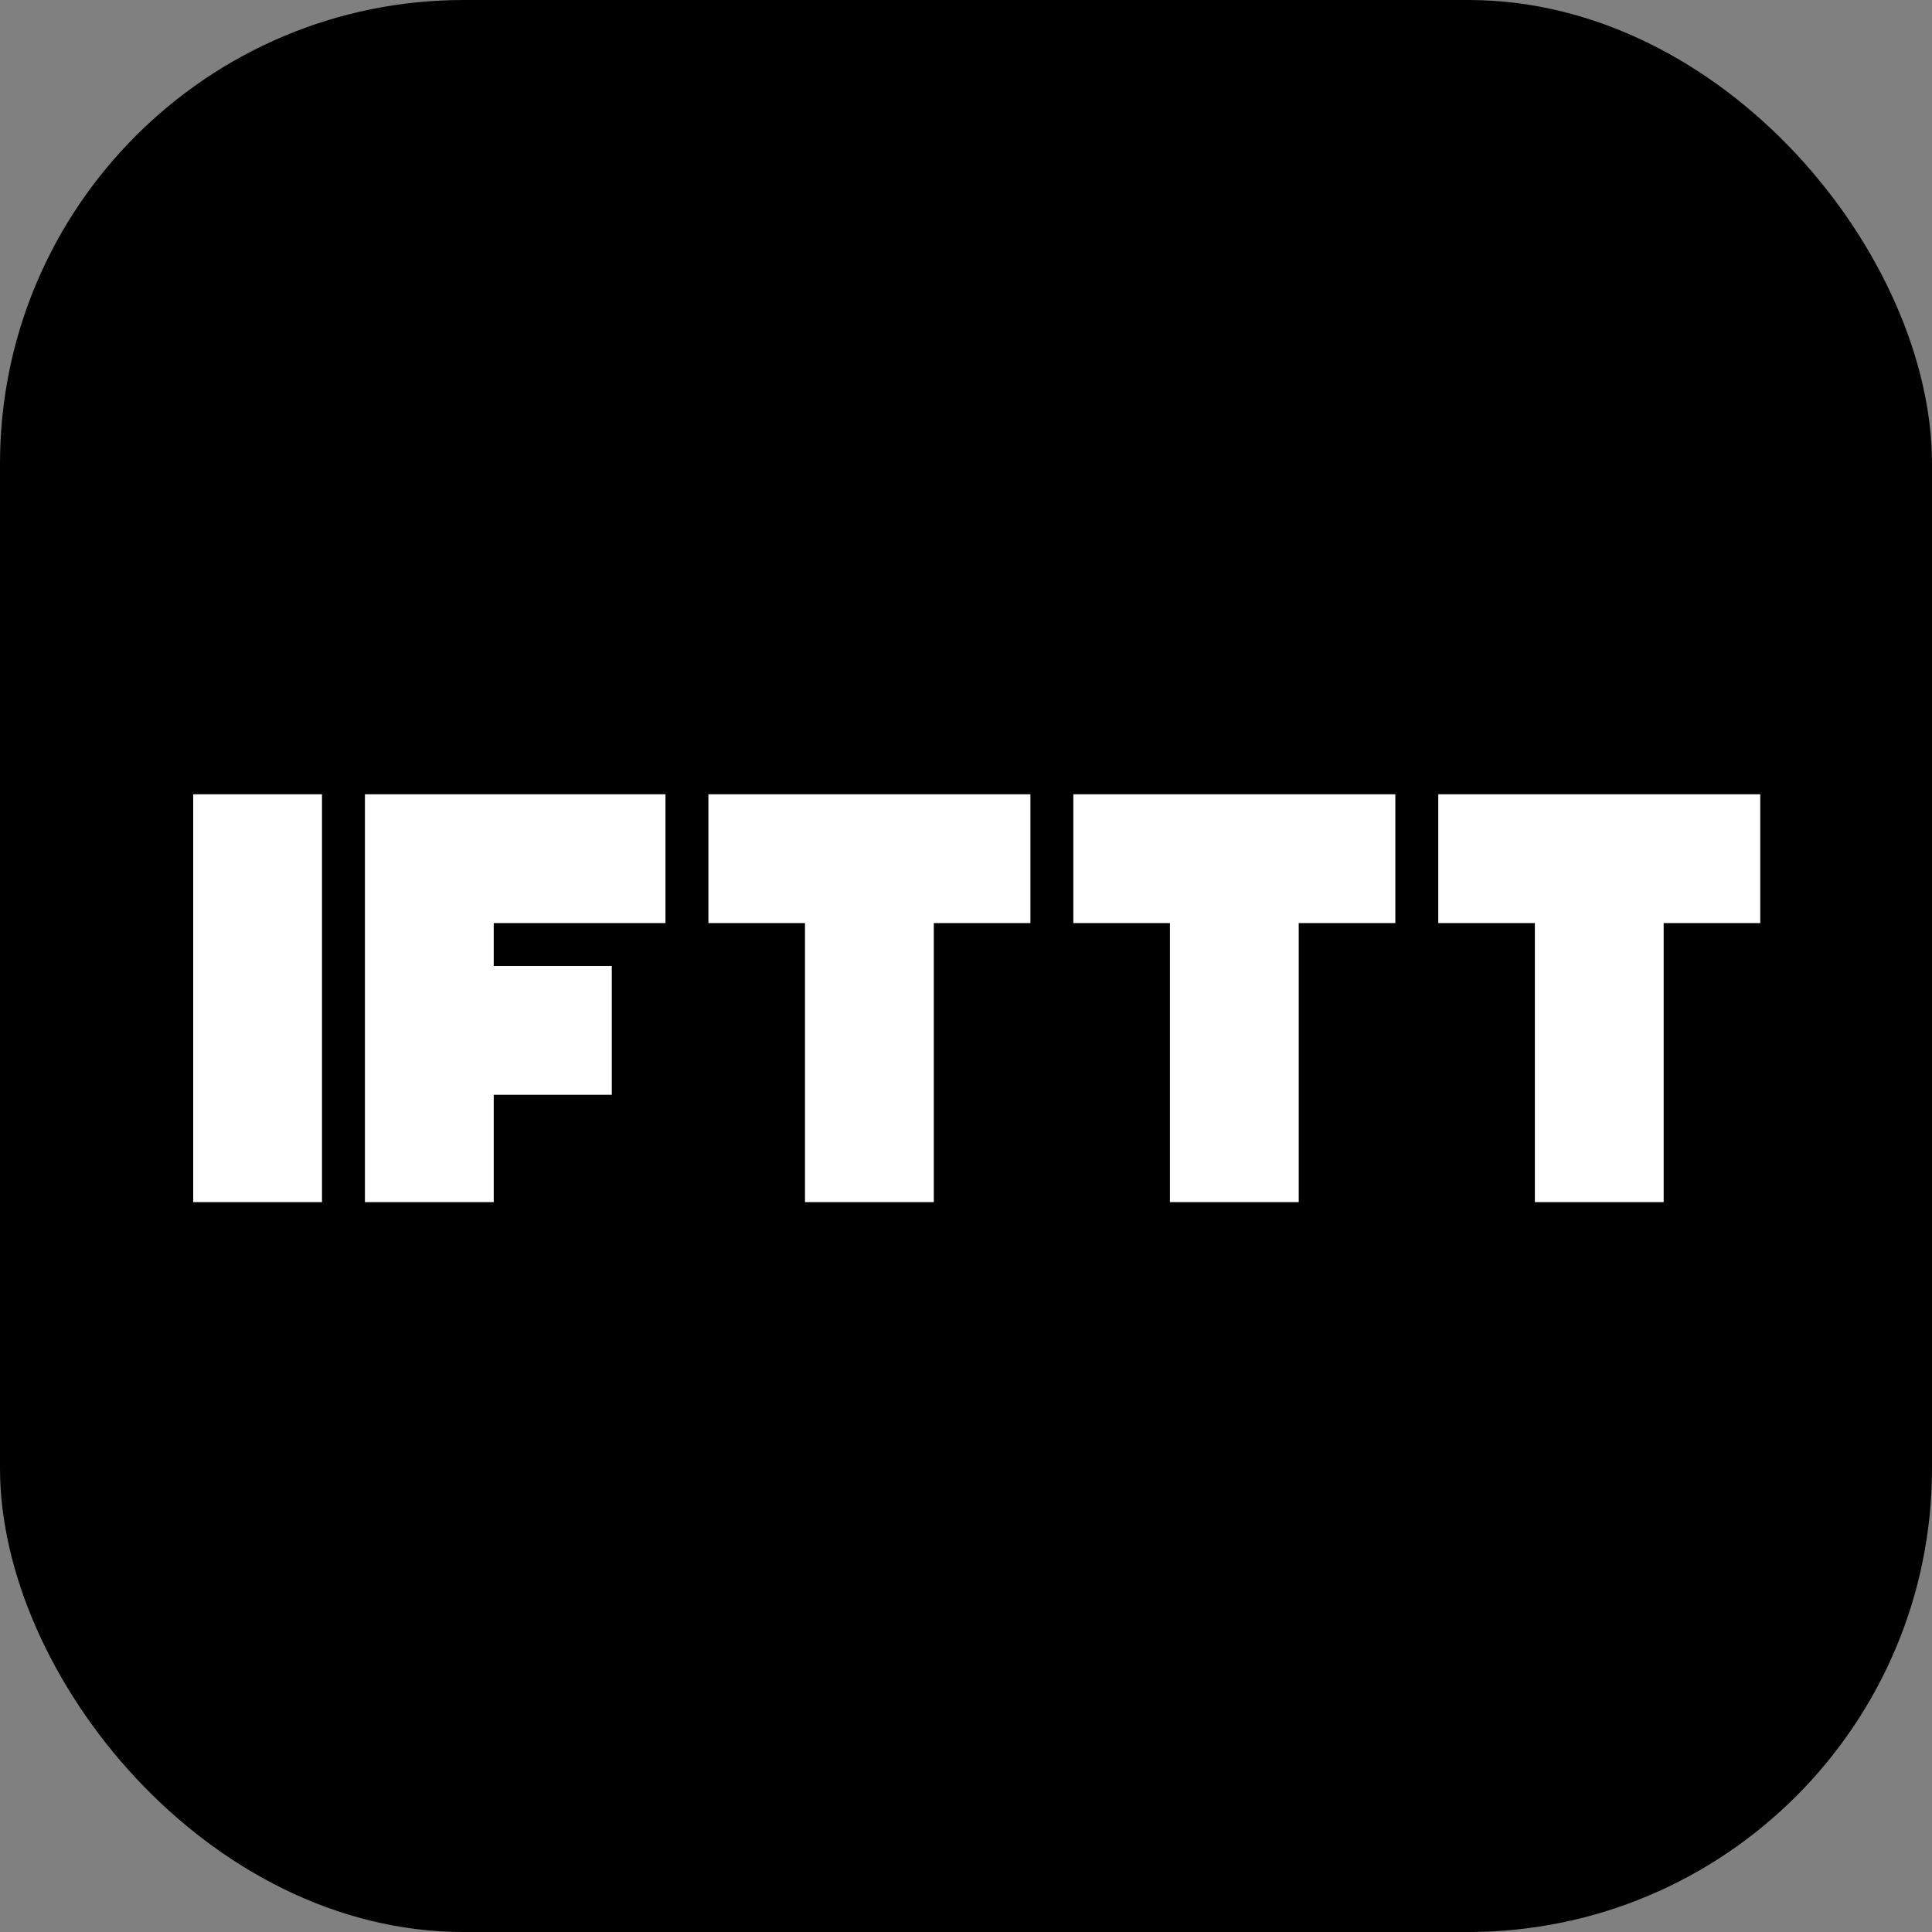 <svg width="200" height="200" viewBox="0 0 200 200" fill="none" xmlns="http://www.w3.org/2000/svg">
<rect x="0" y="0" width="200" height="200" fill="#808080" stroke="none"/>
<g clip-path="url(#clip0_147_766)">
<path d="M0 0H200V200H0V0Z" fill="black"/>
<path d="M20 82.222H33.333V124.444H20V82.222ZM73.333 82.222V95.556H83.333V124.444H96.667V95.556H106.667V82.222H73.333ZM111.111 82.222V95.556H121.111V124.444H134.444V95.556H144.444V82.222H111.111ZM148.889 82.222V95.556H158.889V124.444H172.222V95.556H182.222V82.222H148.889ZM68.889 95.556V82.222H37.778V124.444H51.111V113.333H63.333V100H51.111V95.556H68.889Z" fill="white"/>
</g>
<defs>
<clipPath id="clip0_147_766">
<rect width="200" height="200" rx="48" fill="white"/>
</clipPath>
</defs>
</svg>
